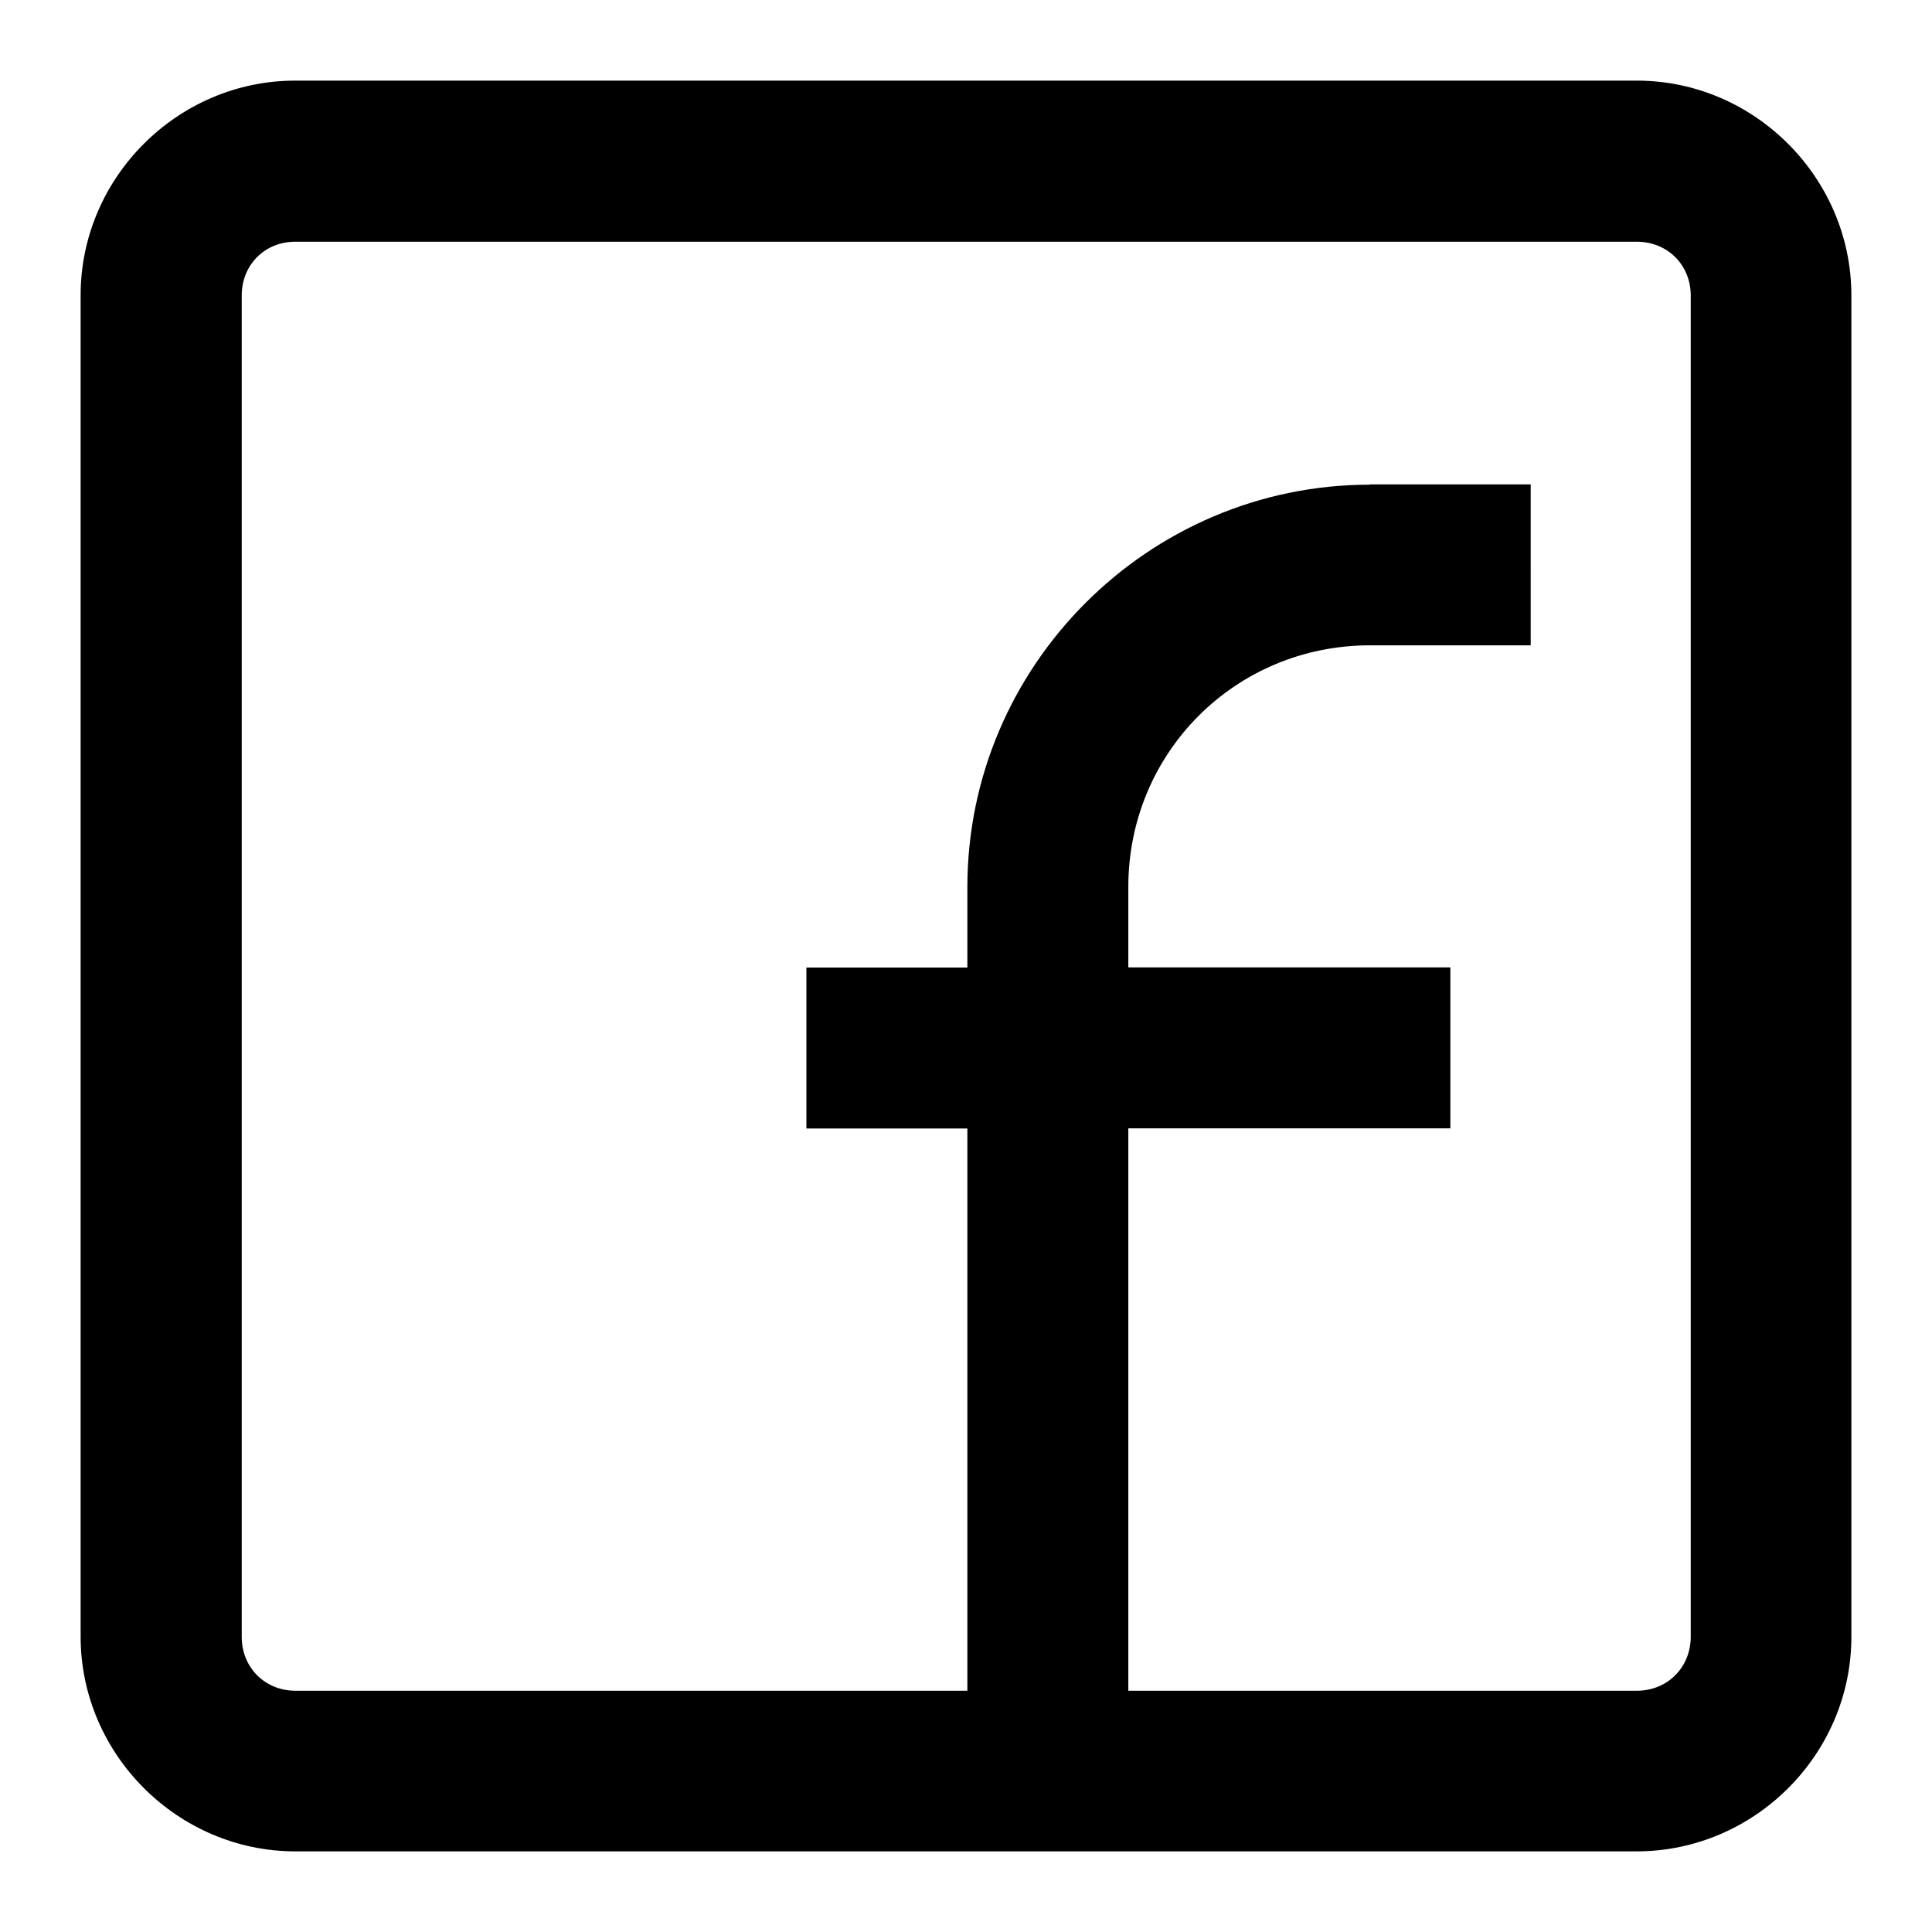 <?xml version="1.0" ?><svg height="48" id="svg8" version="1.1" viewBox="0 0 12.7 12.7" width="48" xmlns="http://www.w3.org/2000/svg" xmlns:cc="http://creativecommons.org/ns#" xmlns:dc="http://purl.org/dc/elements/1.1/" xmlns:inkscape="http://www.inkscape.org/namespaces/inkscape" xmlns:rdf="http://www.w3.org/1999/02/22-rdf-syntax-ns#" xmlns:sodipodi="http://sodipodi.sourceforge.net/DTD/sodipodi-0.dtd" xmlns:svg="http://www.w3.org/2000/svg"><defs id="defs2"/><g id="layer2" style="display:inline"><path d="M 1.942,0.53 C 1.168,0.529 0.529,1.168 0.53,1.942 v 8.82 c 0.002,0.772 0.64,1.408 1.412,1.408 h 8.82 c 0.771,-0.002 1.407,-0.637 1.408,-1.408 V 1.942 c 3e-4,-0.772 -0.636,-1.411 -1.408,-1.412 z m 0,1.059 h 8.82 c 0.2,0.001 0.352,0.153 0.352,0.353 v 8.818 c -4.23e-4,0.201 -0.153,0.354 -0.354,0.354 H 1.942 c -0.2,8e-5 -0.352,-0.152 -0.353,-0.352 V 1.942 c -8e-5,-0.201 0.152,-0.354 0.353,-0.353 z m 7.062,1.595 v 0.002 c -1.455,5.8e-4 -2.645,1.19 -2.645,2.645 0,3.4e-4 -1e-6,7.1e-4 0,0.001 v 0.528 c -0.353,0 -0.706,0 -1.058,0 v 1.058 c 0.353,0 0.706,0 1.058,0 v 3.696 h 1.058 V 7.417 c 0.706,0 1.411,0 2.117,0 V 6.359 c -0.706,0 -1.411,0 -2.117,0 v -0.528 -0.001 c 0,-0.883 0.704,-1.587 1.587,-1.588 0.353,0 0.706,0 1.058,0 V 3.184 c -0.353,0 -0.706,0 -1.058,0 z" id="path1087" style="color:#000000;font-style:normal;font-variant:normal;font-weight:normal;font-stretch:normal;font-size:medium;line-height:normal;font-family:sans-serif;font-variant-ligatures:normal;font-variant-position:normal;font-variant-caps:normal;font-variant-numeric:normal;font-variant-alternates:normal;font-feature-settings:normal;text-indent:0;text-align:start;text-decoration:none;text-decoration-line:none;text-decoration-style:solid;text-decoration-color:#000000;letter-spacing:normal;word-spacing:normal;text-transform:none;writing-mode:lr-tb;direction:ltr;text-orientation:mixed;dominant-baseline:auto;baseline-shift:baseline;text-anchor:start;white-space:normal;shape-padding:0;clip-rule:nonzero;display:inline;overflow:visible;visibility:visible;opacity:1;isolation:auto;mix-blend-mode:normal;color-interpolation:sRGB;color-interpolation-filters:linearRGB;solid-color:#000000;solid-opacity:1;vector-effect:none;fill:#000000;fill-opacity:1;fill-rule:nonzero;stroke:none;stroke-width:1.058;stroke-linecap:round;stroke-linejoin:round;stroke-miterlimit:4;stroke-dasharray:none;stroke-dashoffset:0;stroke-opacity:1;paint-order:normal;color-rendering:auto;image-rendering:auto;shape-rendering:auto;text-rendering:auto;enable-background:accumulate"/></g></svg>